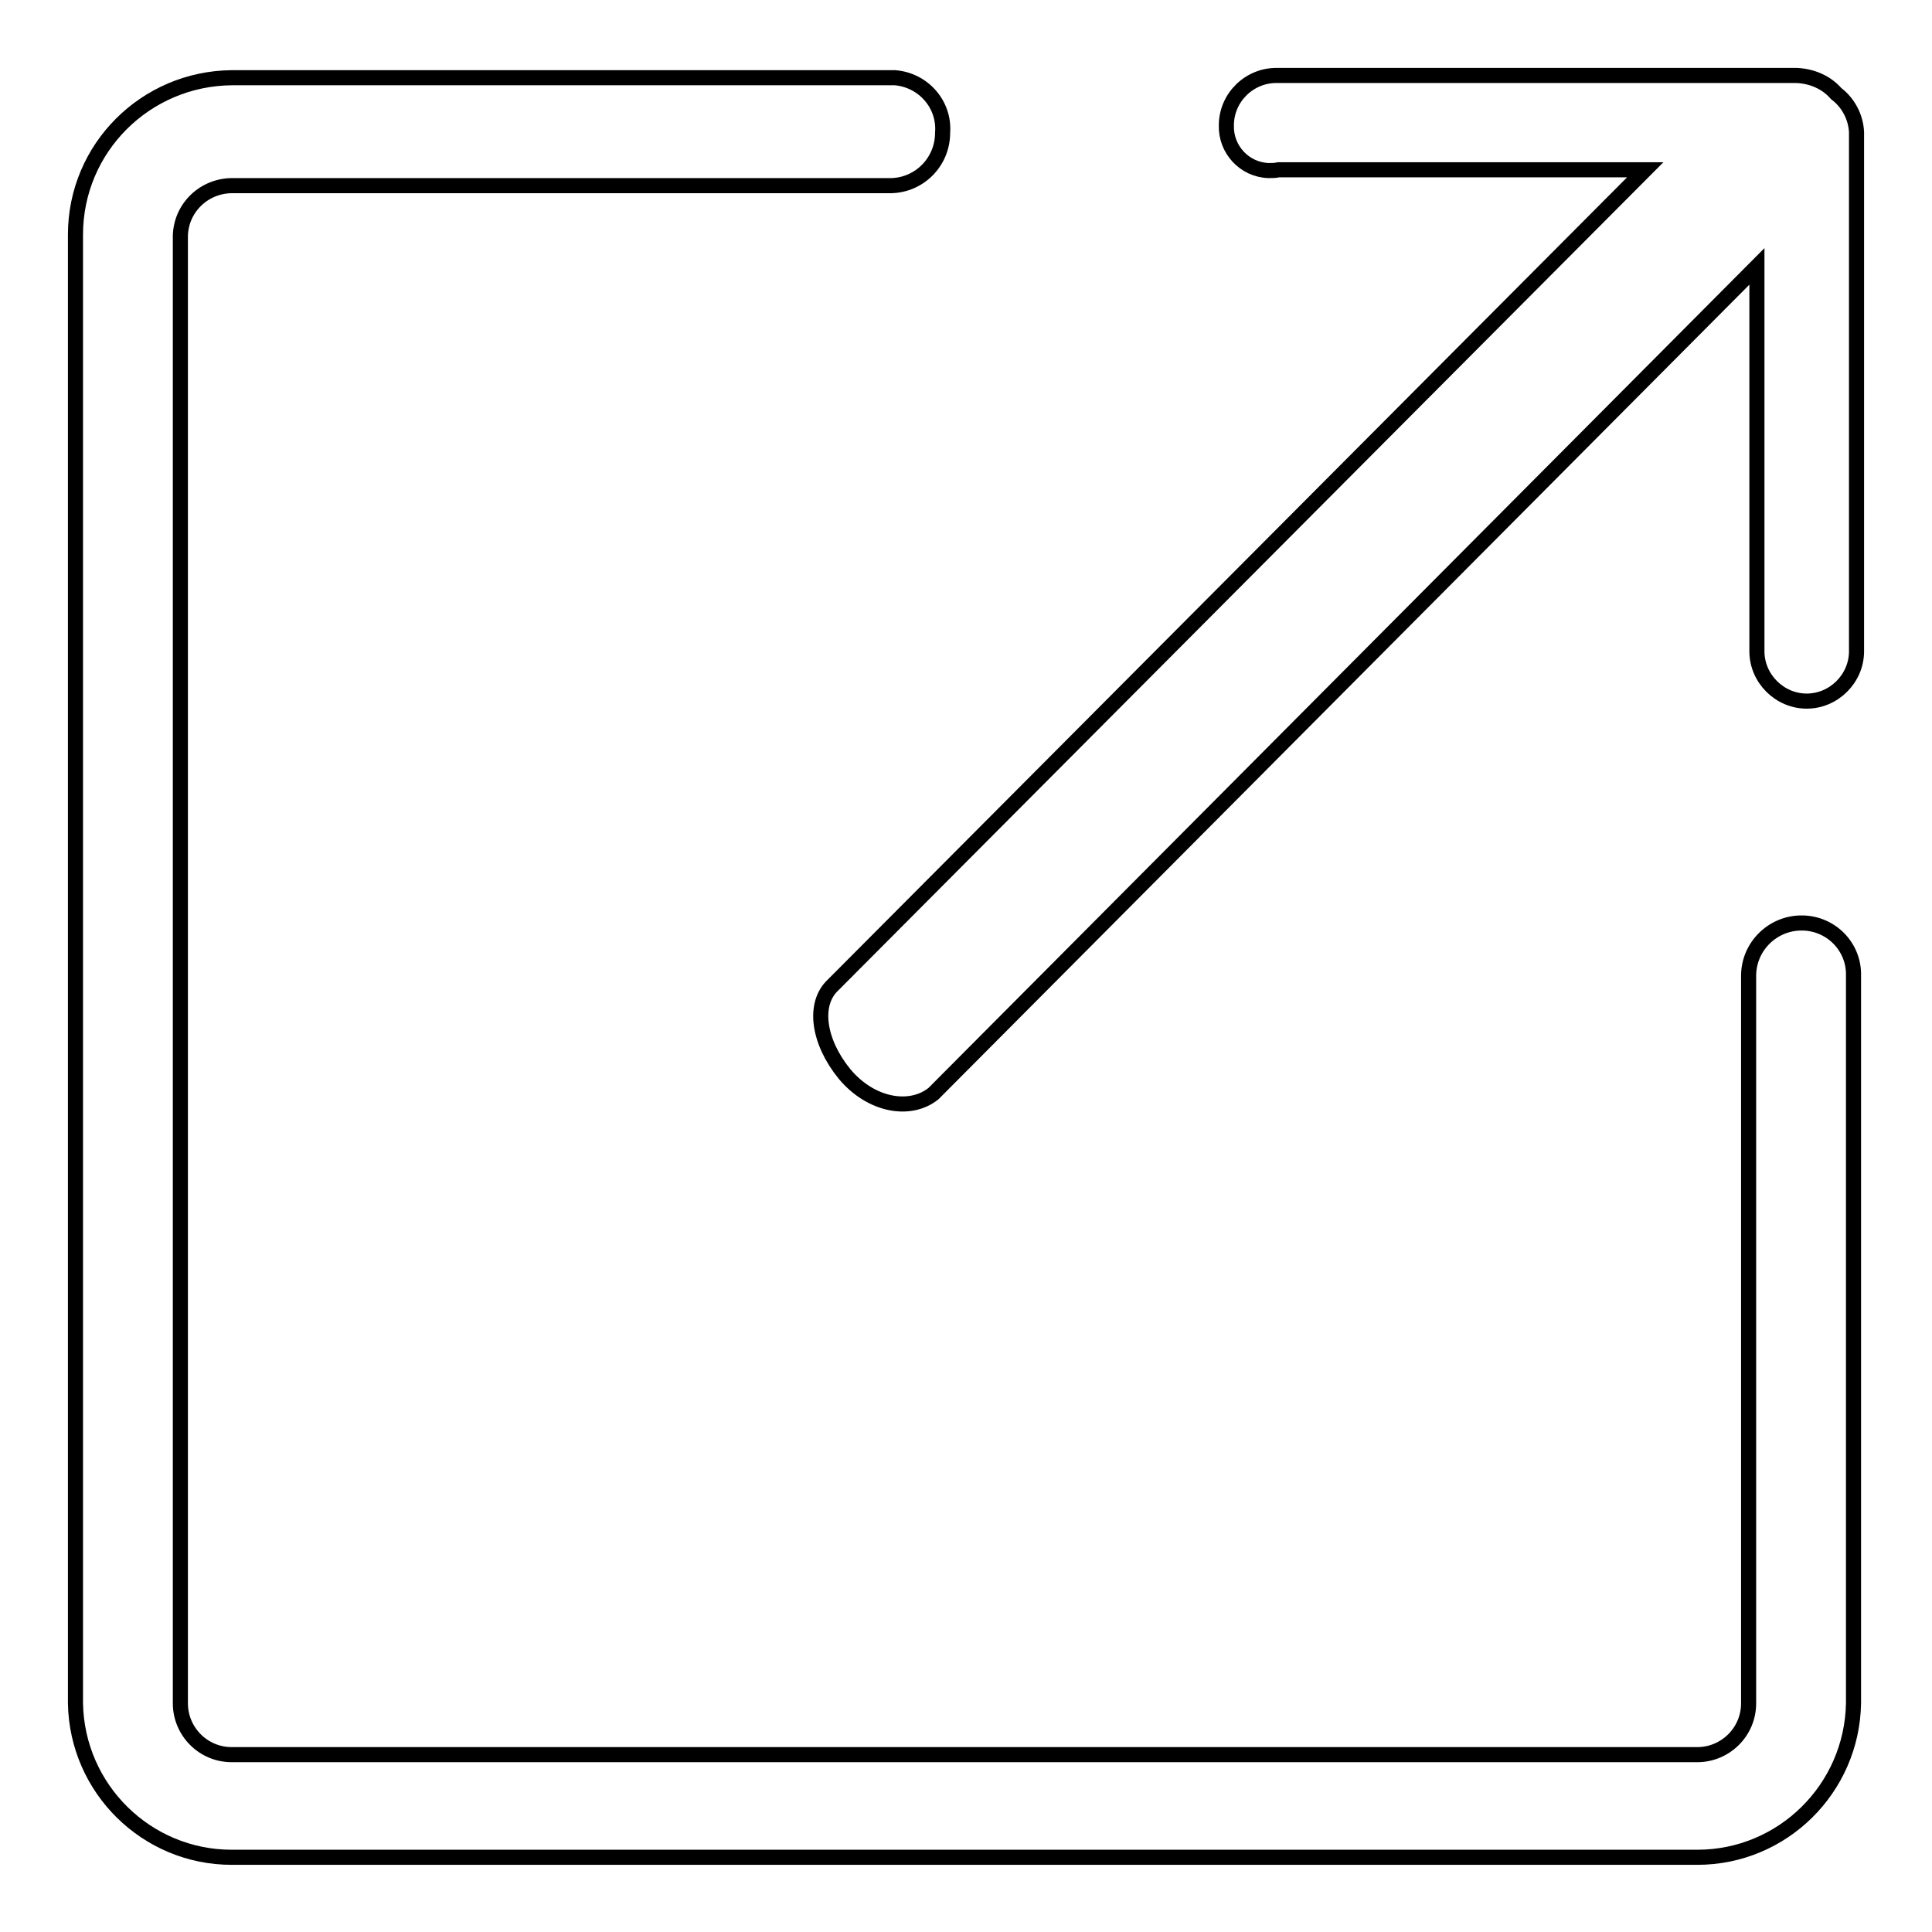 <?xml version="1.0" encoding="utf-8"?>
<!-- Svg Vector Icons : http://www.onlinewebfonts.com/icon -->
<!DOCTYPE svg PUBLIC "-//W3C//DTD SVG 1.1//EN" "http://www.w3.org/Graphics/SVG/1.1/DTD/svg11.dtd">
<svg version="1.1" xmlns="http://www.w3.org/2000/svg" xmlns:xlink="http://www.w3.org/1999/xlink" x="0px" y="0px" viewBox="0 0 256 256" enable-background="new 0 0 256 256" xml:space="preserve">
<g> <path stroke-width="2" fill-opacity="0" stroke="#000000"  d="M238.7,122.3c-3.8,0-7,3.1-7,7v96.4c0,3.8-3.1,6.8-6.8,6.8H30.7c-3.8,0-6.8-3.1-6.8-6.8V31.6 c-0.1-3.8,2.9-6.9,6.7-7c0,0,0.1,0,0.1,0h87.4c3.8-0.1,6.8-3.2,6.8-7c0.3-3.8-2.6-7-6.3-7.3c-0.2,0-0.3,0-0.5,0H30.7 C19.3,10.4,10,19.6,10,31.1c0,0.2,0,0.3,0,0.5v194.1c0.2,11.3,9.4,20.4,20.7,20.4h194.2c11.3,0,20.5-9.1,20.7-20.4v-96.4 c0.1-3.8-2.9-6.9-6.7-7C238.9,122.3,238.8,122.3,238.7,122.3z"/> <path stroke-width="2" fill-opacity="0" stroke="#000000"  d="M243.3,12.4c-1.3-1.5-3.2-2.3-5.2-2.4h-68.8c-3.7-0.1-6.8,2.9-6.8,6.6c0,0,0,0,0,0c-0.1,3.2,2.4,5.9,5.6,6 c0.4,0,0.9,0,1.3-0.1H218l-107.6,108c-2.7,2.5-2,7.5,1.5,11.8c3.5,4.2,8.7,5.1,11.8,2.6L232.8,35.3v51c0,3.6,3,6.6,6.6,6.6 c3.6,0,6.6-3,6.6-6.6V17.5C245.9,15.5,244.9,13.6,243.3,12.4z"/></g>
</svg>
